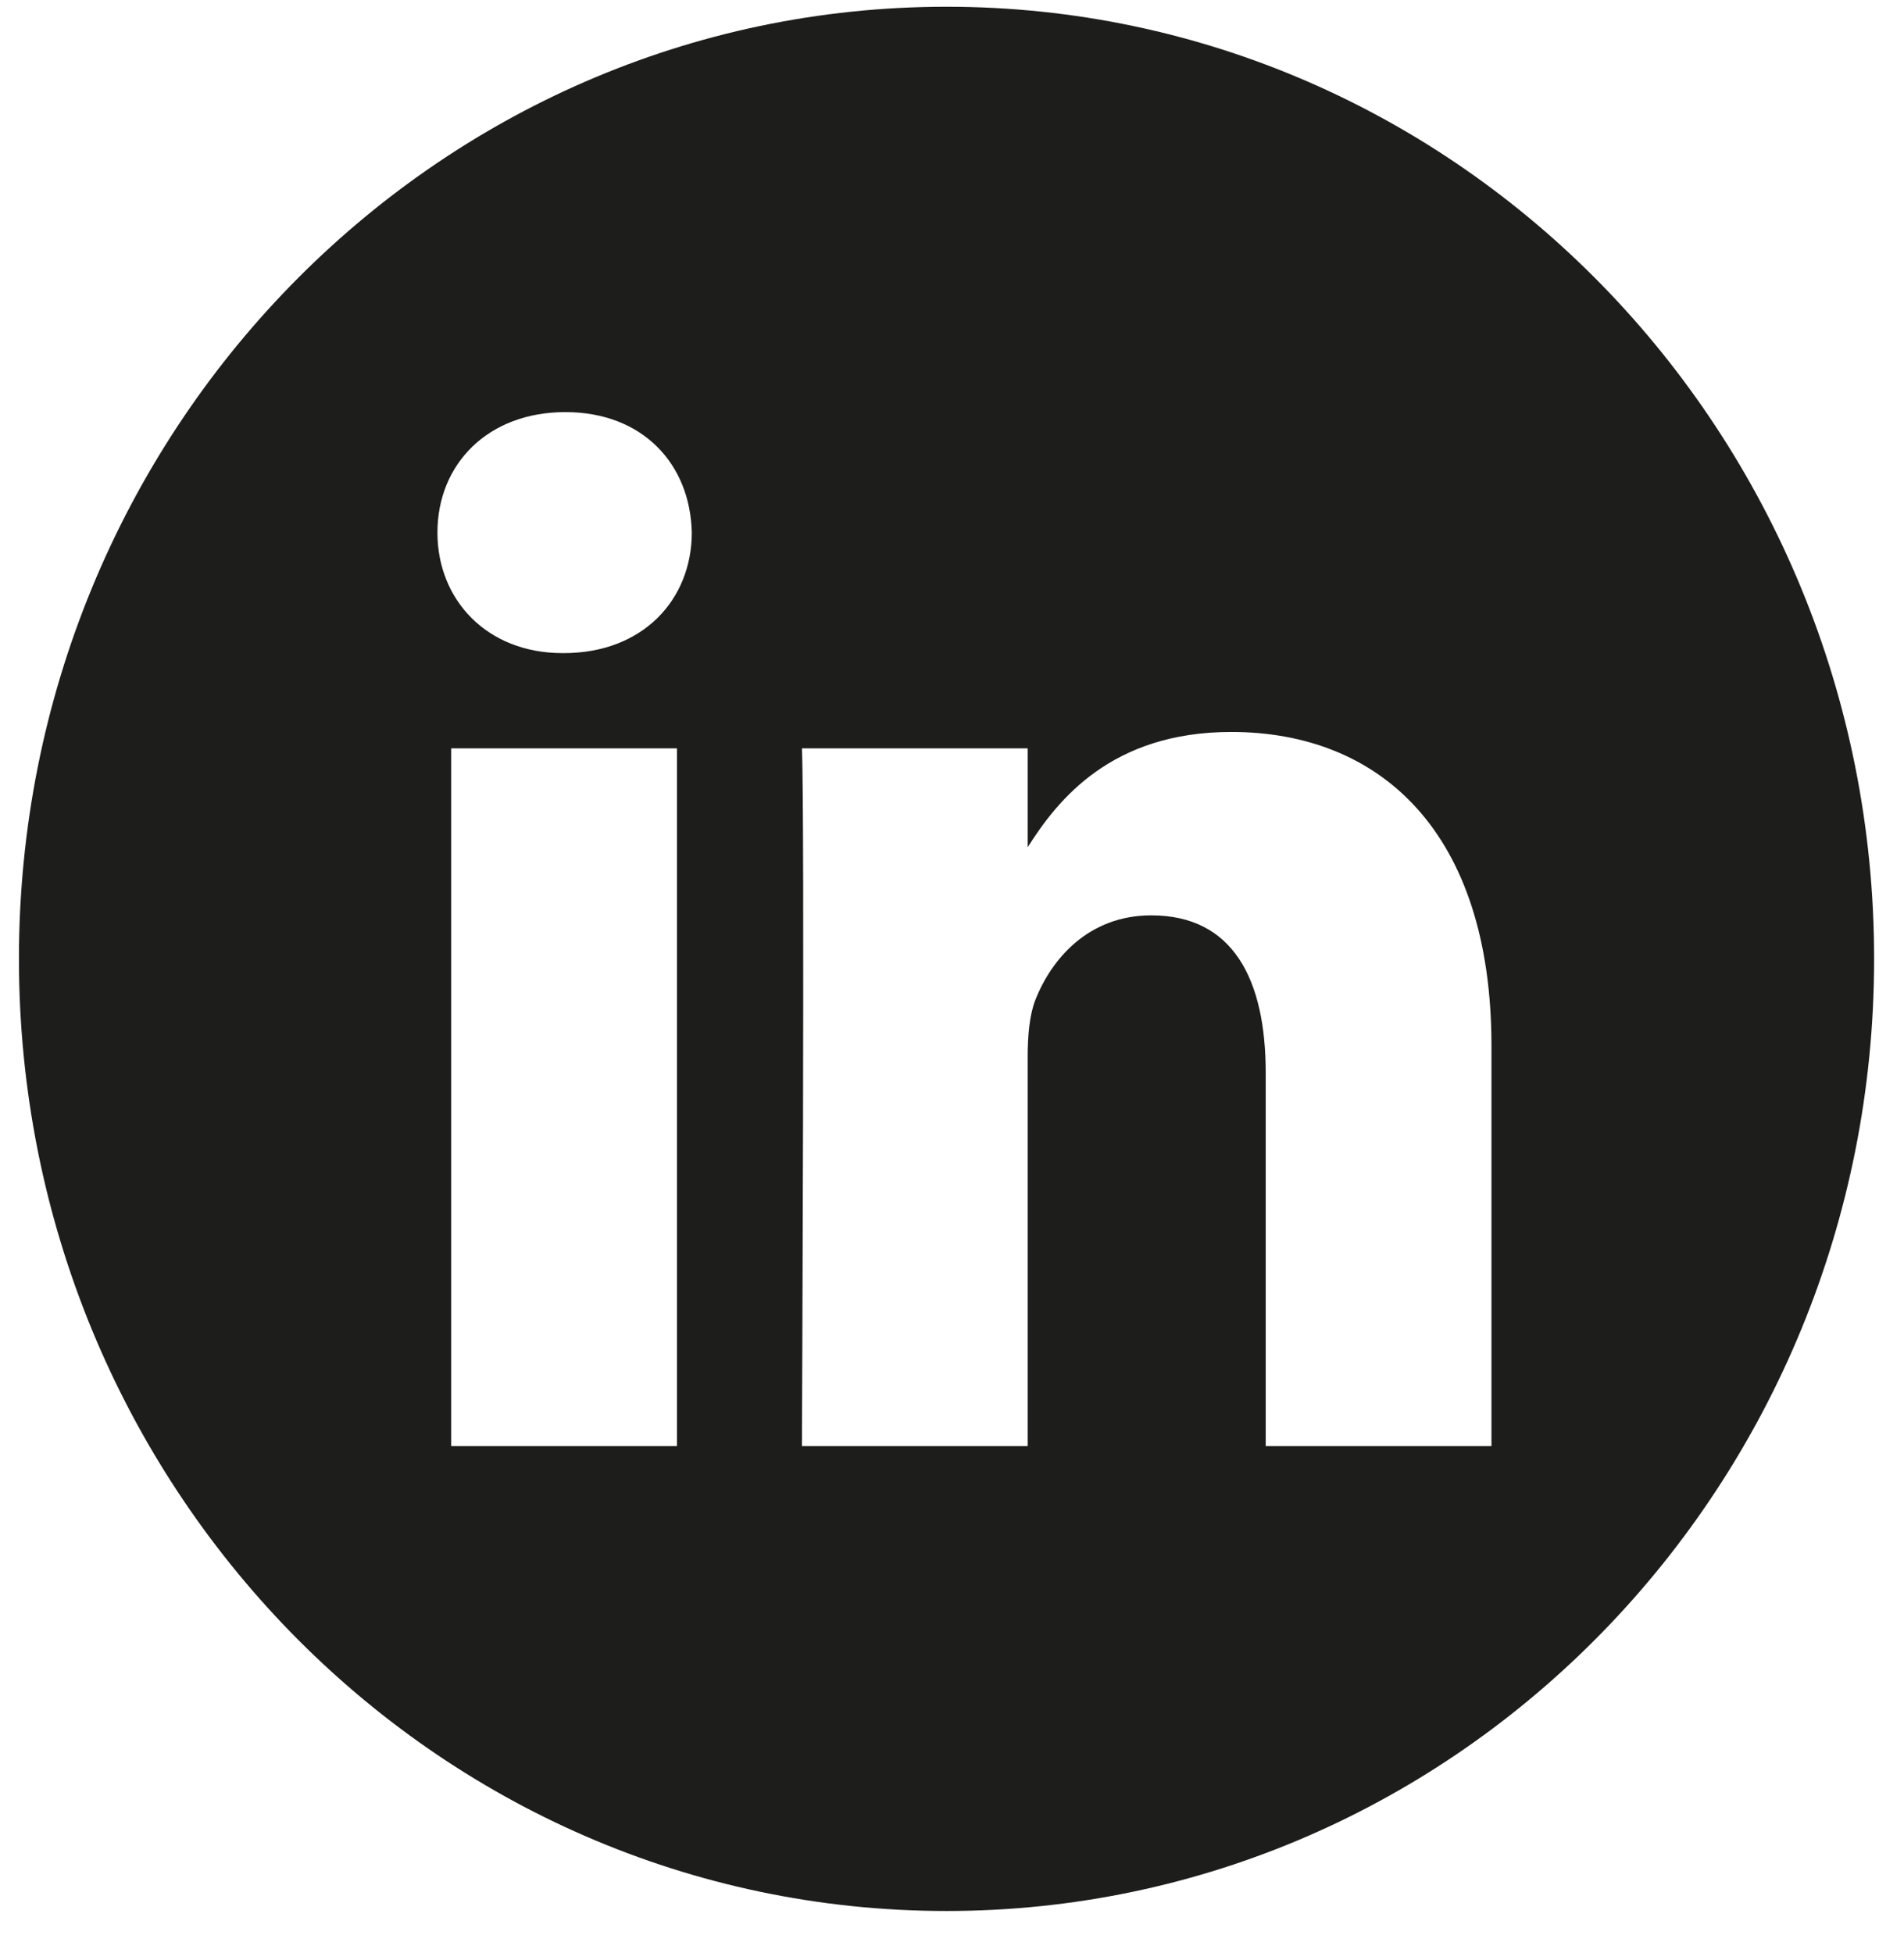 <svg width="39" height="40" viewBox="0 0 39 40" fill="none" xmlns="http://www.w3.org/2000/svg">
<g clip-path="url(#clip0)">
<path d="M19.388 0.138C8.893 0.138 0.388 8.867 0.388 19.638C0.388 30.408 8.893 39.138 19.388 39.138C29.882 39.138 38.388 30.408 38.388 19.638C38.388 8.867 29.882 0.138 19.388 0.138ZM13.866 29.616H9.242V15.326H13.866V29.616ZM11.55 13.376H11.521C9.969 13.376 8.96 12.28 8.96 10.908C8.96 9.507 9.992 8.44 11.58 8.44C13.168 8.44 14.14 9.507 14.17 10.908C14.17 12.28 13.168 13.376 11.55 13.376ZM30.55 29.616H25.926V21.976C25.926 20.057 25.258 18.747 23.581 18.747C22.305 18.747 21.54 19.63 21.206 20.483C21.087 20.788 21.05 21.215 21.05 21.641V29.616H16.426C16.426 29.616 16.486 16.667 16.426 15.326H21.05V17.352C21.666 16.378 22.765 14.991 25.221 14.991C28.264 14.991 30.55 17.033 30.55 21.42V29.616Z" fill="#1D1D1B"/>
</g>
<defs>
<clipPath id="clip0">
<rect x="0.388" y="0.138" width="38" height="39" fill="white"/>
</clipPath>
</defs>
</svg>
